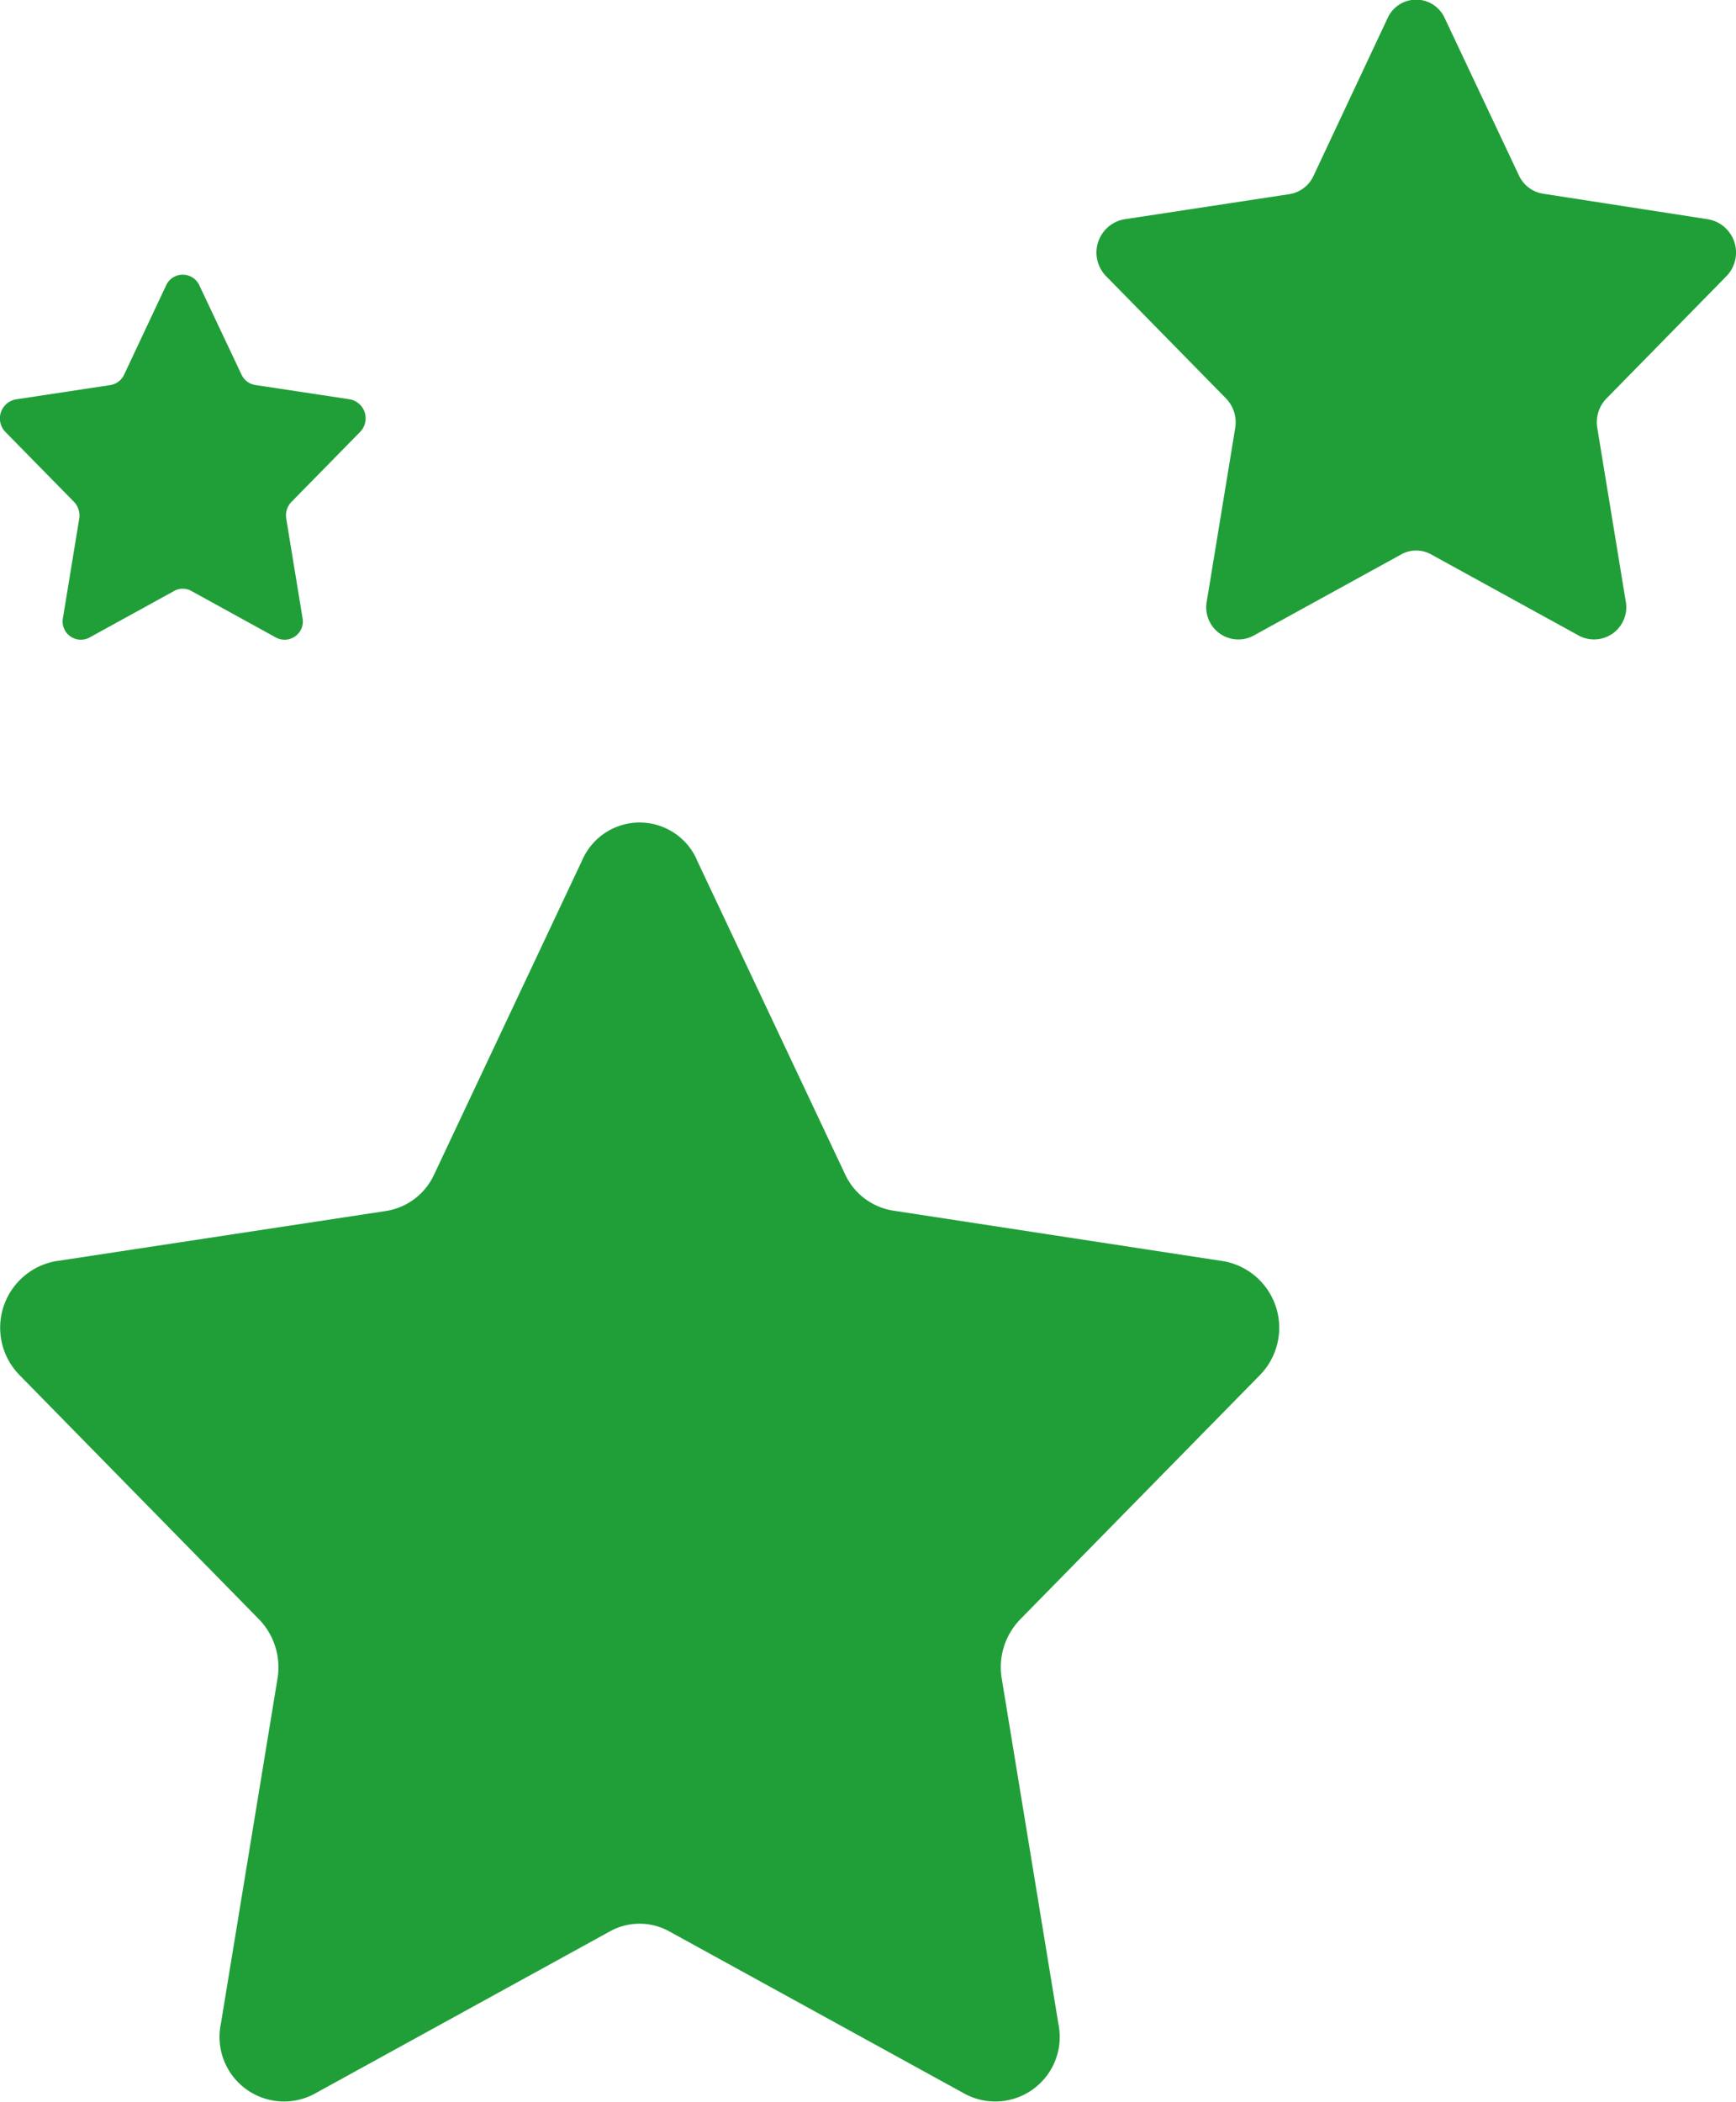 <svg xmlns="http://www.w3.org/2000/svg" xmlns:xlink="http://www.w3.org/1999/xlink" width="19" height="23" viewBox="0 0 19 23">
  <defs>
    <clipPath id="clip-path">
      <path id="Clip_4" data-name="Clip 4" d="M0,0H7V7H0Z" fill="none"/>
    </clipPath>
  </defs>
  <g id="hydra" transform="translate(0.314 0.371)">
    <path id="Fill_1" data-name="Fill 1" d="M7.626.407,9.248,3.845a.7.7,0,0,0,.526.4L13.4,4.8a.74.74,0,0,1,.387,1.247L11.164,8.719a.752.752,0,0,0-.2.647l.62,3.778a.706.706,0,0,1-1.014.77L7.325,12.131a.671.671,0,0,0-.65,0L3.431,13.914a.706.706,0,0,1-1.014-.77l.62-3.778a.754.754,0,0,0-.2-.647L.212,6.043A.74.74,0,0,1,.6,4.8l3.626-.551a.7.7,0,0,0,.526-.4L6.374.407a.685.685,0,0,1,1.253,0" transform="translate(-0.314 8.629)" fill="#209f38"/>
    <g id="Group_5" data-name="Group 5" transform="translate(11.686 -0.371)">
      <path id="Clip_4-2" data-name="Clip 4" d="M0,0H7V7H0Z" fill="none"/>
      <g id="Group_5-2" data-name="Group 5" clip-path="url(#clip-path)">
        <path id="Fill_3" data-name="Fill 3" d="M3.813.2l.811,1.719a.352.352,0,0,0,.263.2L6.7,2.4a.37.37,0,0,1,.194.623L5.582,4.36a.374.374,0,0,0-.1.323l.31,1.889a.353.353,0,0,1-.507.385L3.662,6.065a.336.336,0,0,0-.325,0l-1.622.892a.352.352,0,0,1-.506-.385l.31-1.889a.376.376,0,0,0-.1-.323L.106,3.022A.37.37,0,0,1,.3,2.4l1.813-.276a.35.35,0,0,0,.263-.2L3.186.2a.343.343,0,0,1,.627,0" transform="translate(0 0)" fill="#209f38"/>
      </g>
    </g>
    <path id="Fill_6" data-name="Fill 6" d="M2.179.116l.464.982a.2.2,0,0,0,.15.114l1.037.157a.212.212,0,0,1,.111.357l-.75.764a.213.213,0,0,0-.058.185l.177,1.08a.2.2,0,0,1-.29.22l-.927-.51a.193.193,0,0,0-.186,0l-.927.51a.2.2,0,0,1-.29-.22l.177-1.08A.215.215,0,0,0,.81,2.491l-.75-.764A.212.212,0,0,1,.171,1.37l1.036-.157A.2.2,0,0,0,1.358,1.1L1.821.116a.2.2,0,0,1,.358,0" transform="translate(-0.314 2.629)" fill="#209f38"/>
  </g>
</svg>
